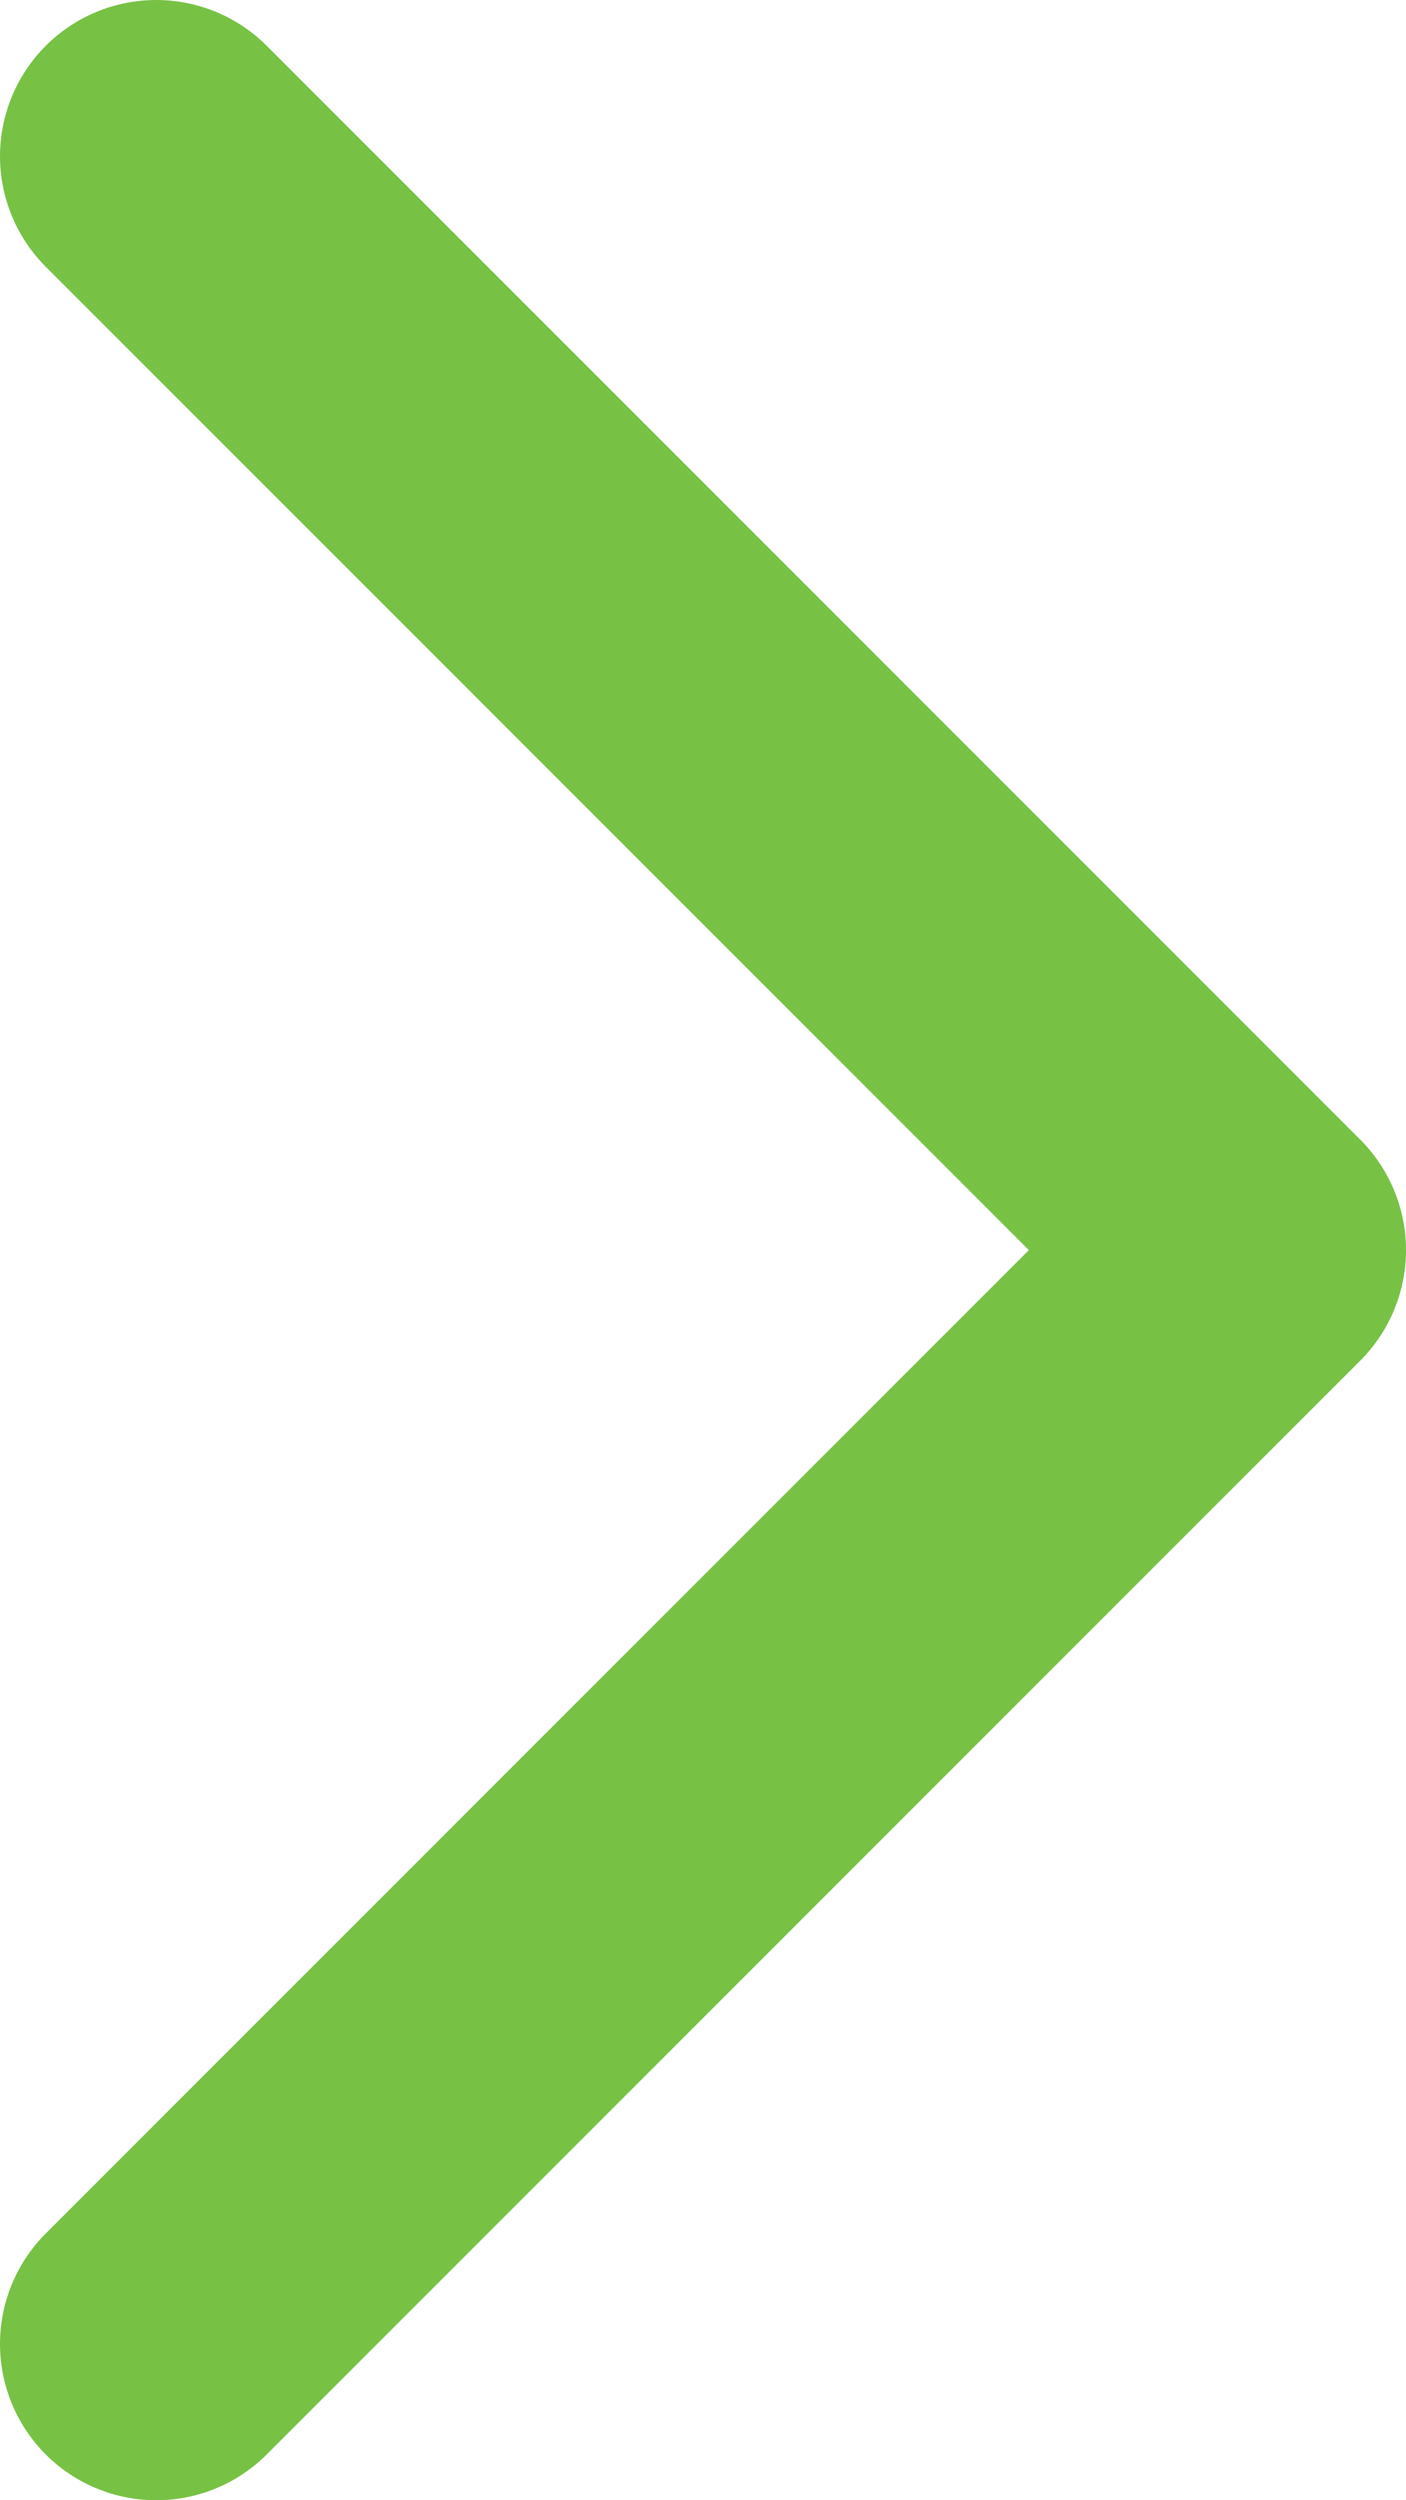 <svg width="18" height="32" viewBox="0 0 18 32" fill="none" xmlns="http://www.w3.org/2000/svg">
<path d="M2 30L16 16L2 2" stroke="#77C145" stroke-width="4" stroke-linecap="round" stroke-linejoin="round"/>
</svg>
